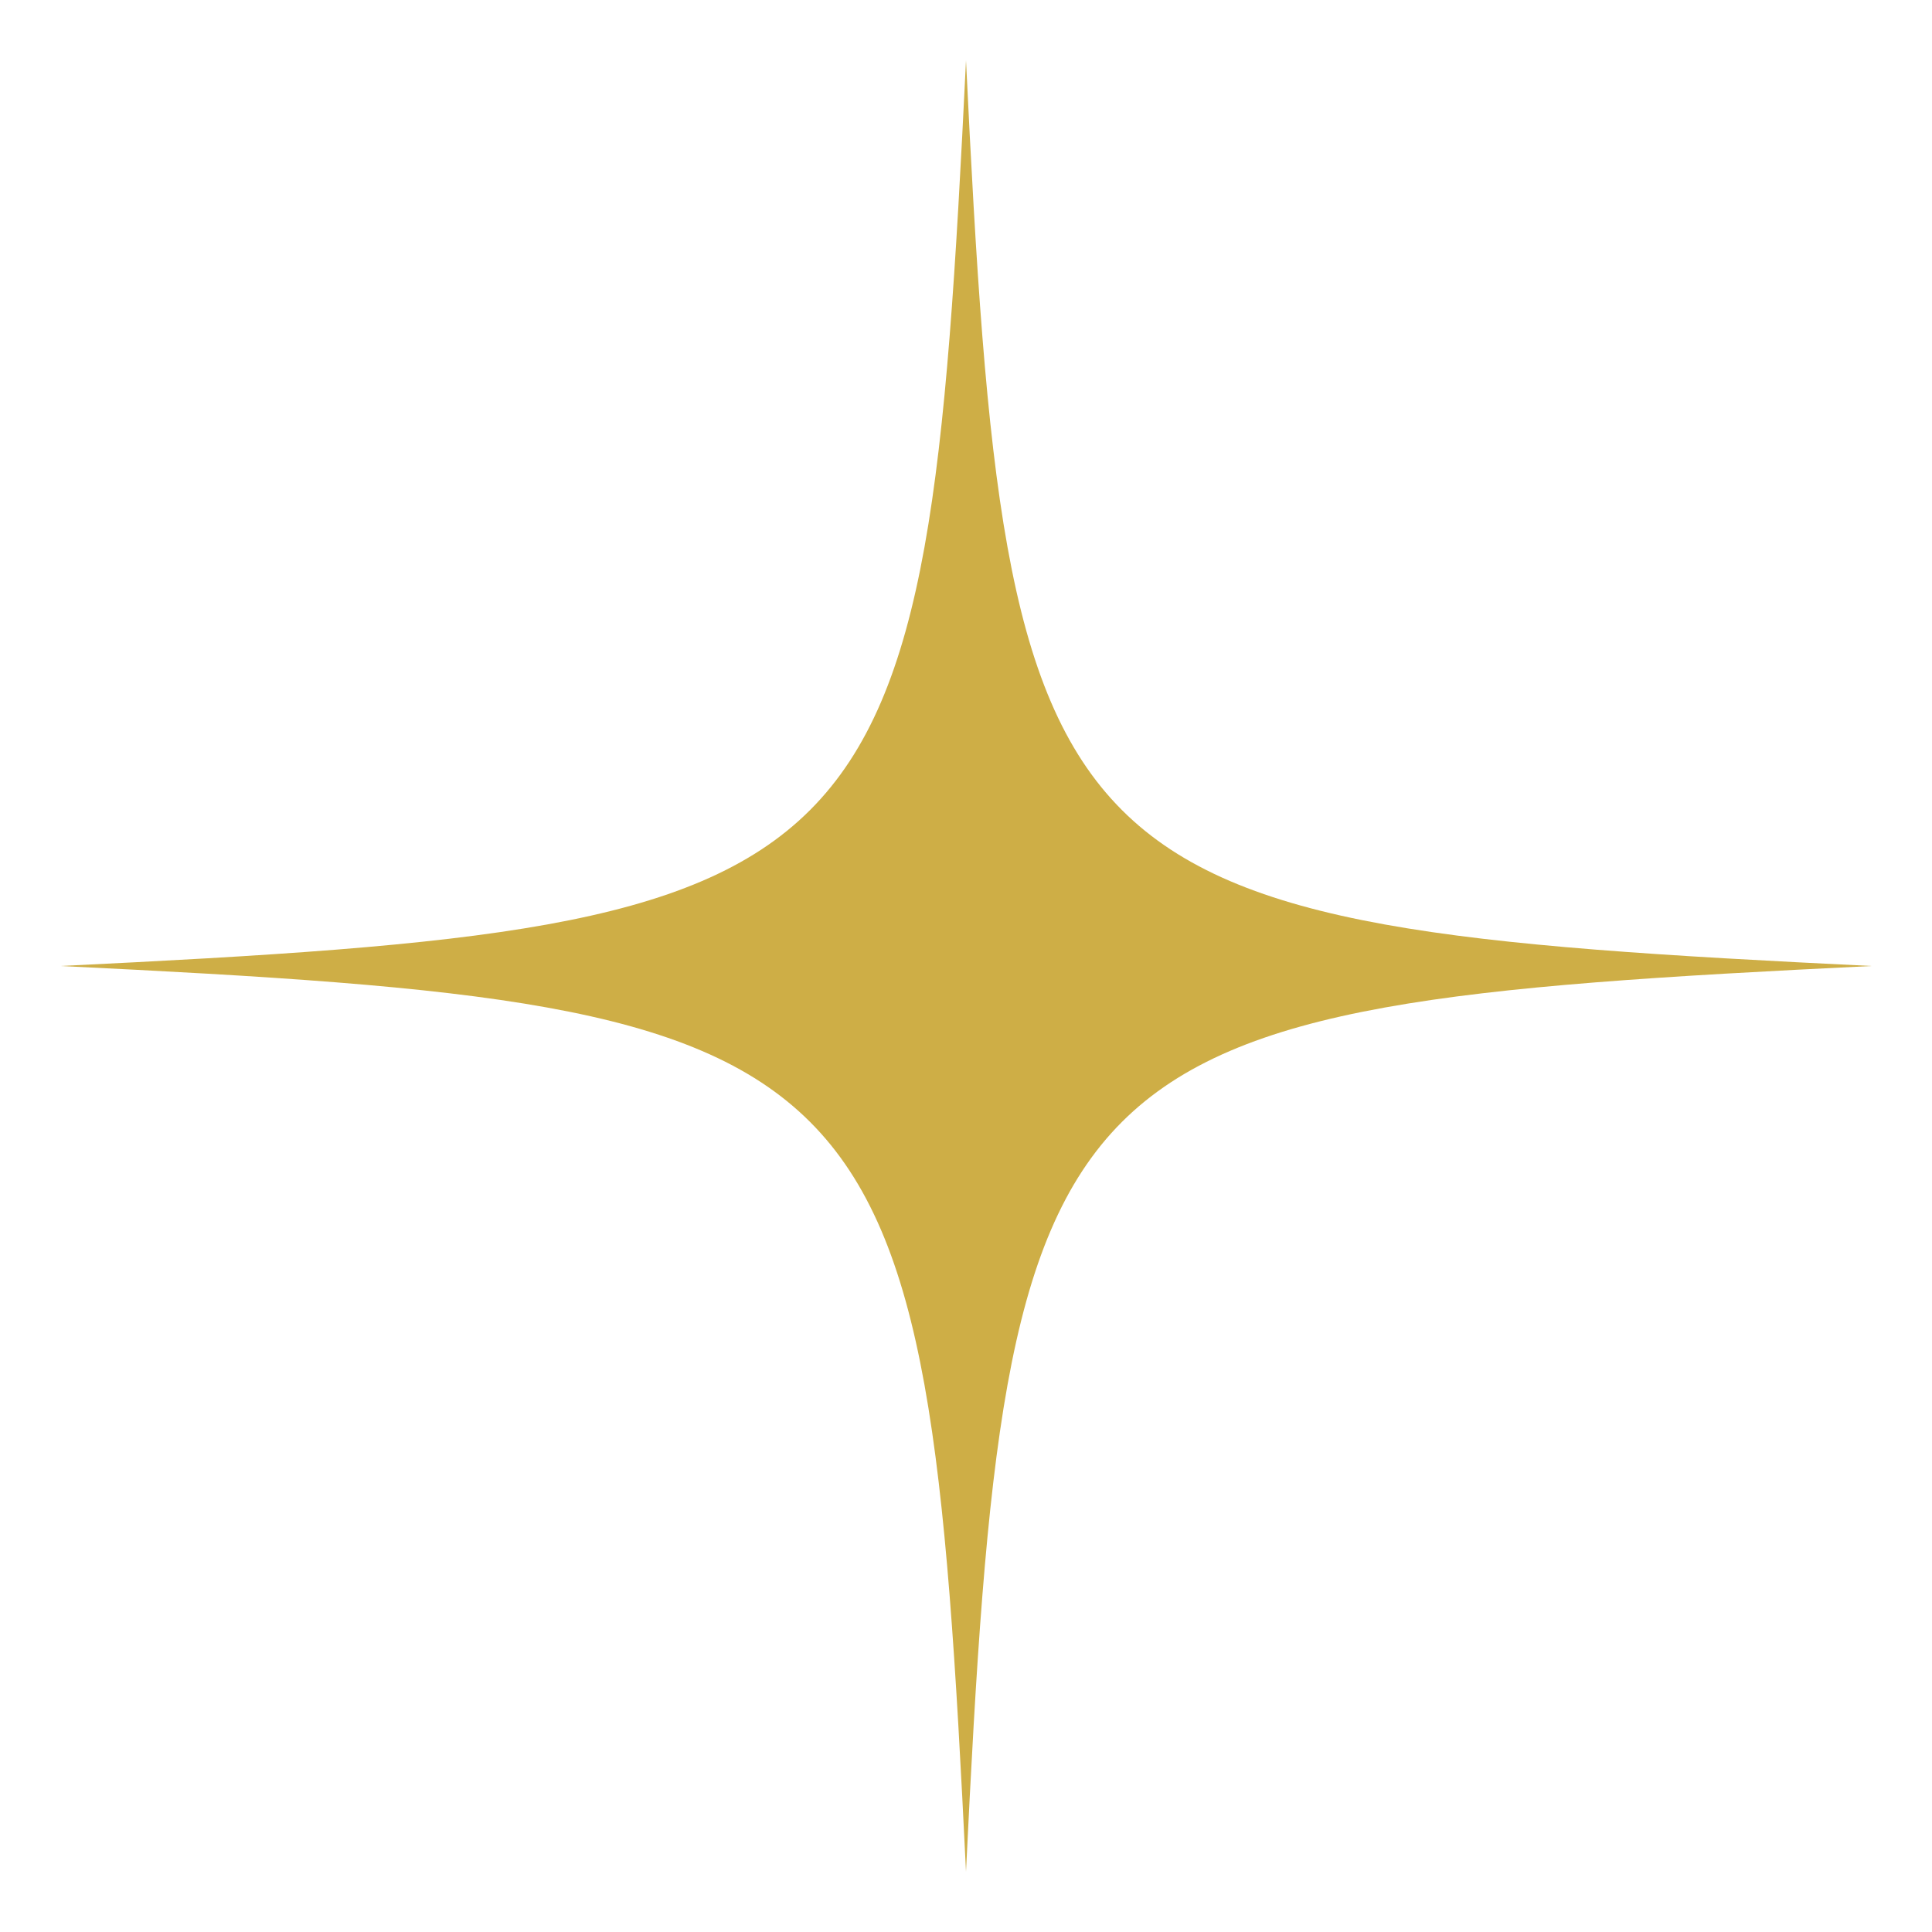 <?xml version="1.0" encoding="UTF-8"?> <svg xmlns="http://www.w3.org/2000/svg" xmlns:xlink="http://www.w3.org/1999/xlink" version="1.1" width="512" height="512" x="0" y="0" viewBox="0 0 512 512" style="enable-background:new 0 0 512 512" xml:space="preserve" class=""><g><path d="M256 16c-10.7 220.5-19.5 229.3-240 240 220.5 10.7 229.3 19.5 240 240 10.7-220.5 19.5-229.3 240-240-220.5-10.7-229.3-19.5-240-240z" fill="#ceae46" opacity="1" data-original="#000000"></path></g></svg> 